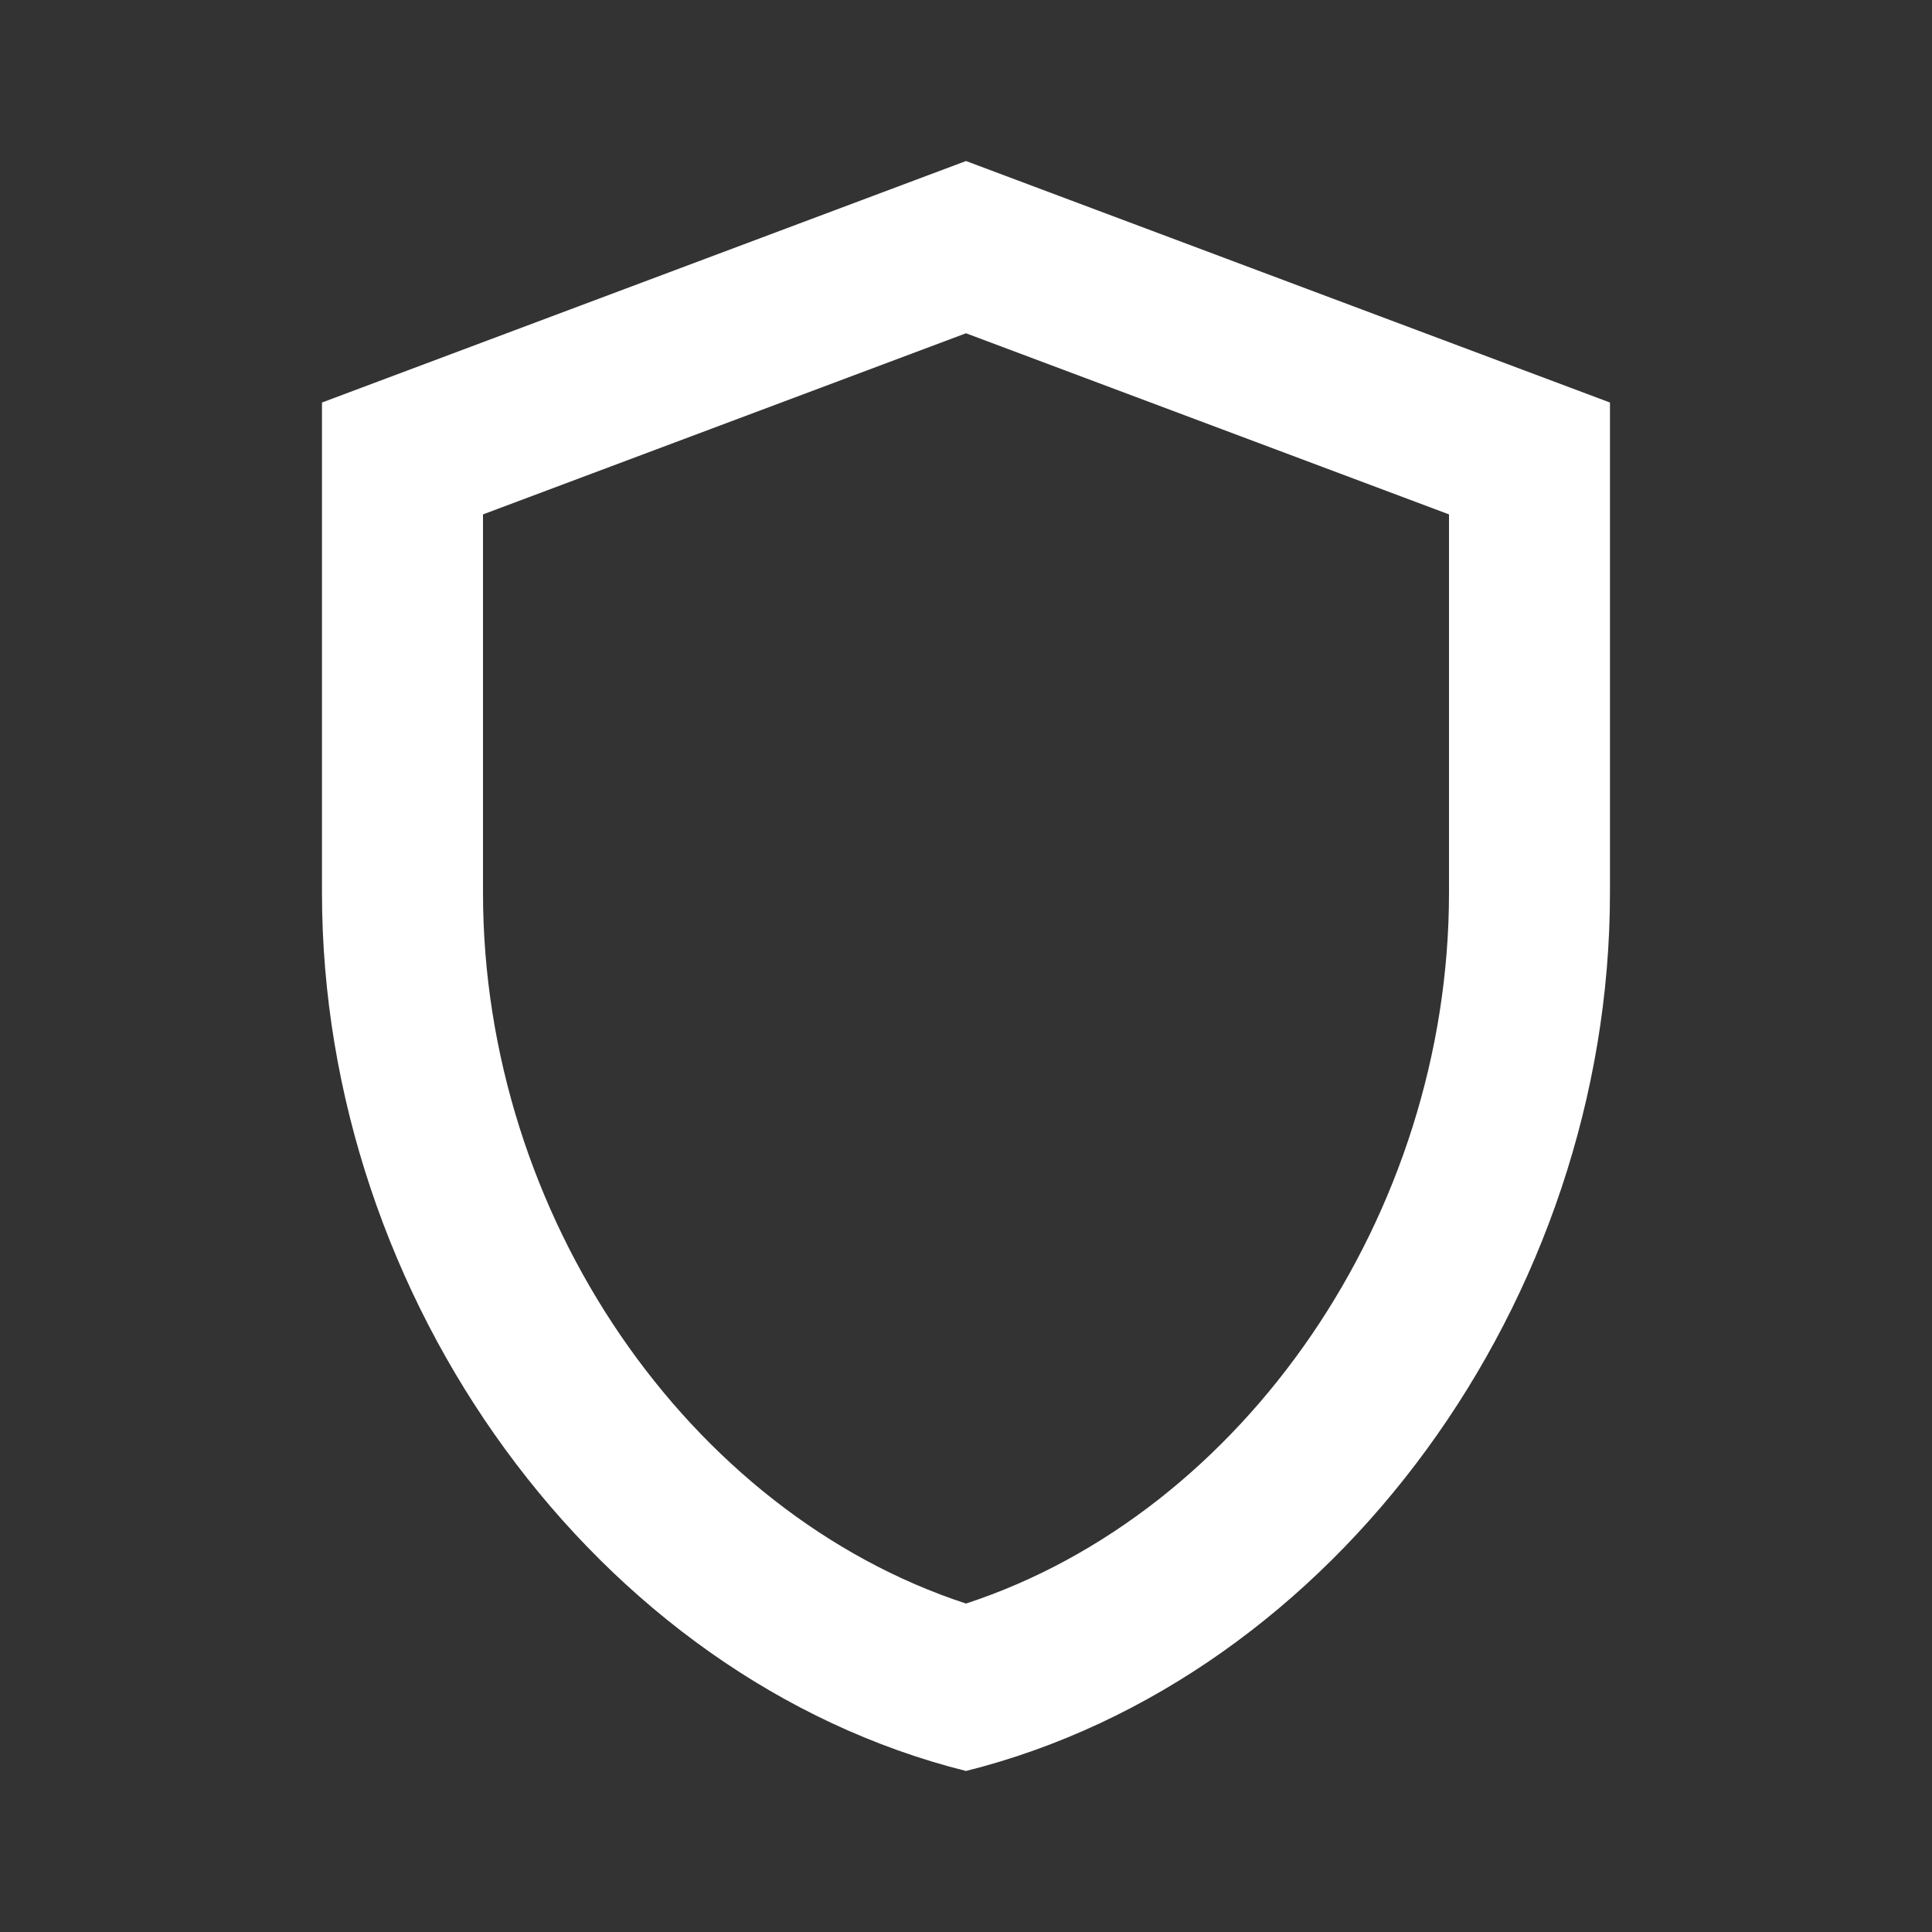 <svg width="32" height="32" viewBox="0 0 32 32" fill="none" xmlns="http://www.w3.org/2000/svg">
<rect x="0" y="0" width="32" height="32" fill="#333333" stroke="none"/>
<path d="M16 2.667L5.333 6.667V14.787C5.333 21.52 9.88 27.8 16 29.333C22.12 27.8 26.666 21.52 26.666 14.787V6.667L16 2.667ZM24 14.787C24 20.12 20.6 25.053 16 26.56C11.4 25.053 8 20.133 8 14.787V8.52L16 5.52L24 8.52V14.787Z" fill="white"/>
</svg>
